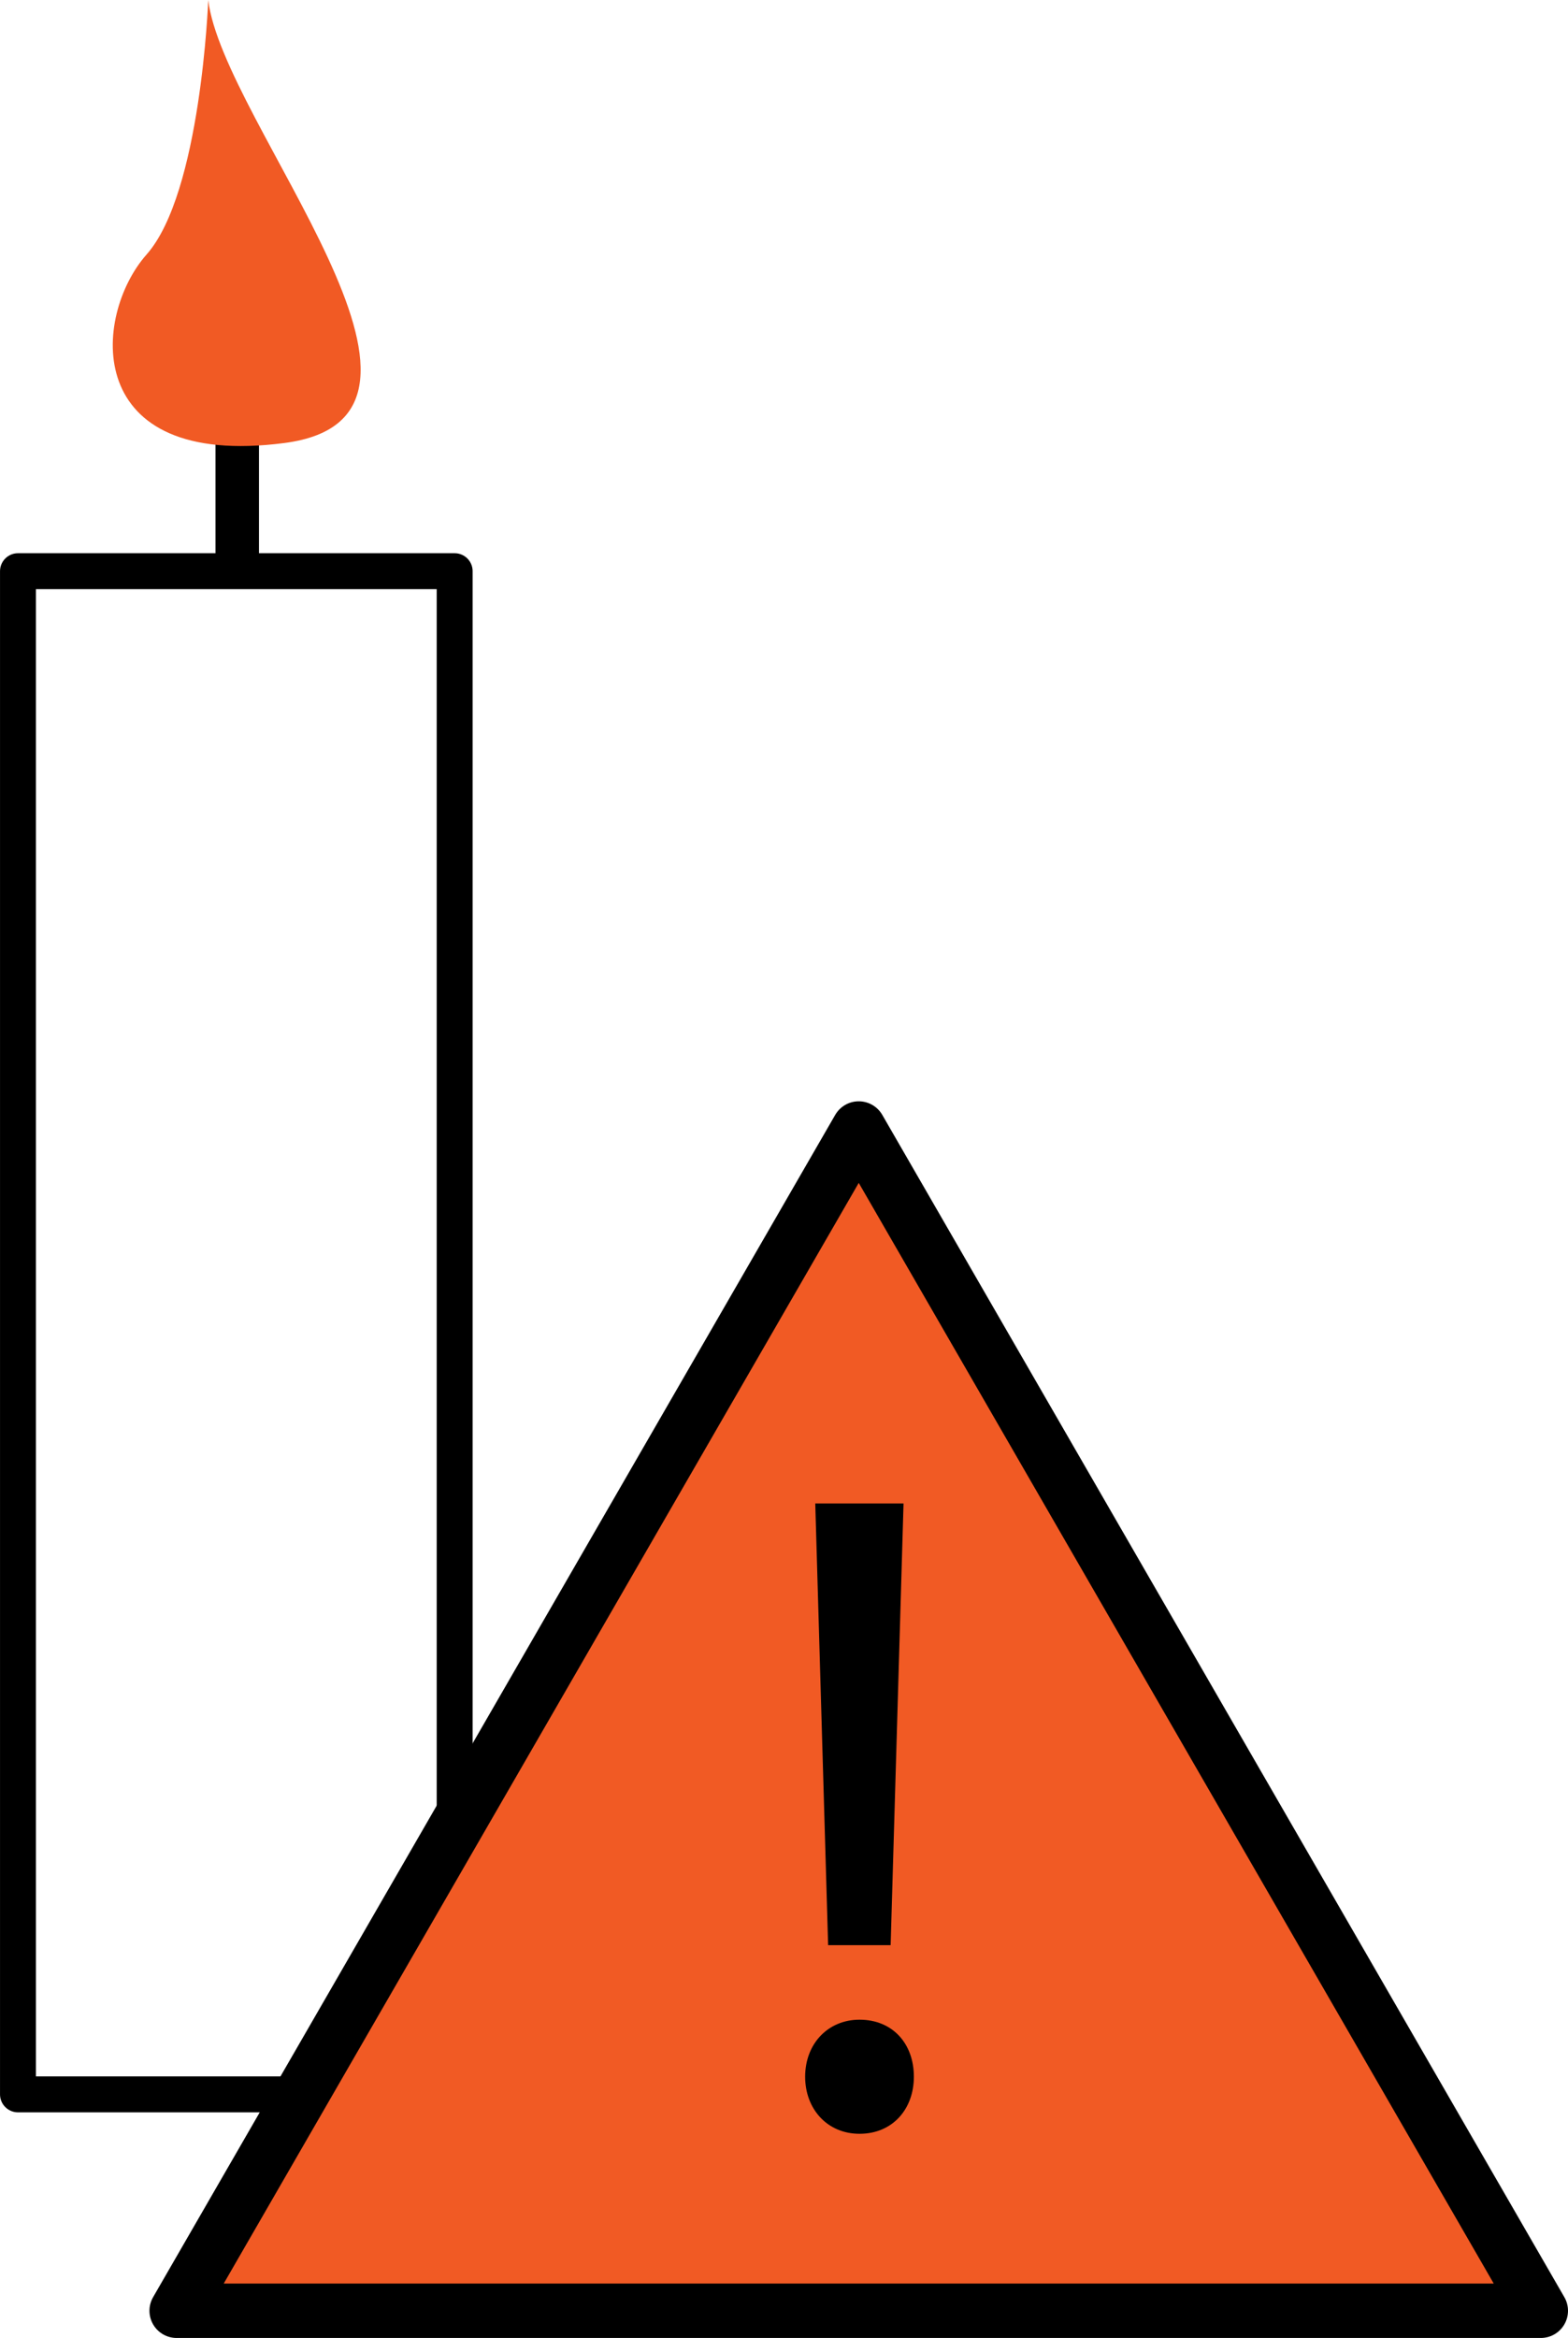 <svg xmlns="http://www.w3.org/2000/svg" viewBox="0 0 432.67 644.67"><defs><style>.a,.b{fill:none;}.a,.b,.d{stroke:#000;}.a,.d{stroke-linejoin:round;}.a{stroke-width:9.91px;}.b{stroke-miterlimit:10;stroke-width:12px;}.c,.d{fill:#f15a24;}.d{stroke-width:15px;}</style></defs><rect class="a" x="4.96" y="157.5" width="120.5" height="420"/><line class="b" x1="65.46" y1="157" x2="65.46" y2="101"/><path class="c" d="M793,184s-2,53.22-17,70.16-18,59.27,38,52S797,217.87,793,184Z" transform="translate(-735.54 -184)"/><polygon class="d" points="236.96 311.17 48.74 637.17 425.17 637.17 236.96 311.17"/><path d="M957.71,756.64c0-9.14,6.34-15.73,15-15.73,9.13,0,15,6.59,15,15.73,0,8.88-5.84,15.73-15,15.73C963.8,772.37,957.71,765.52,957.71,756.64Zm6.34-36.28L960.5,598.57h24.36L981.3,720.36Z" transform="translate(-735.54 -184)"/></svg>